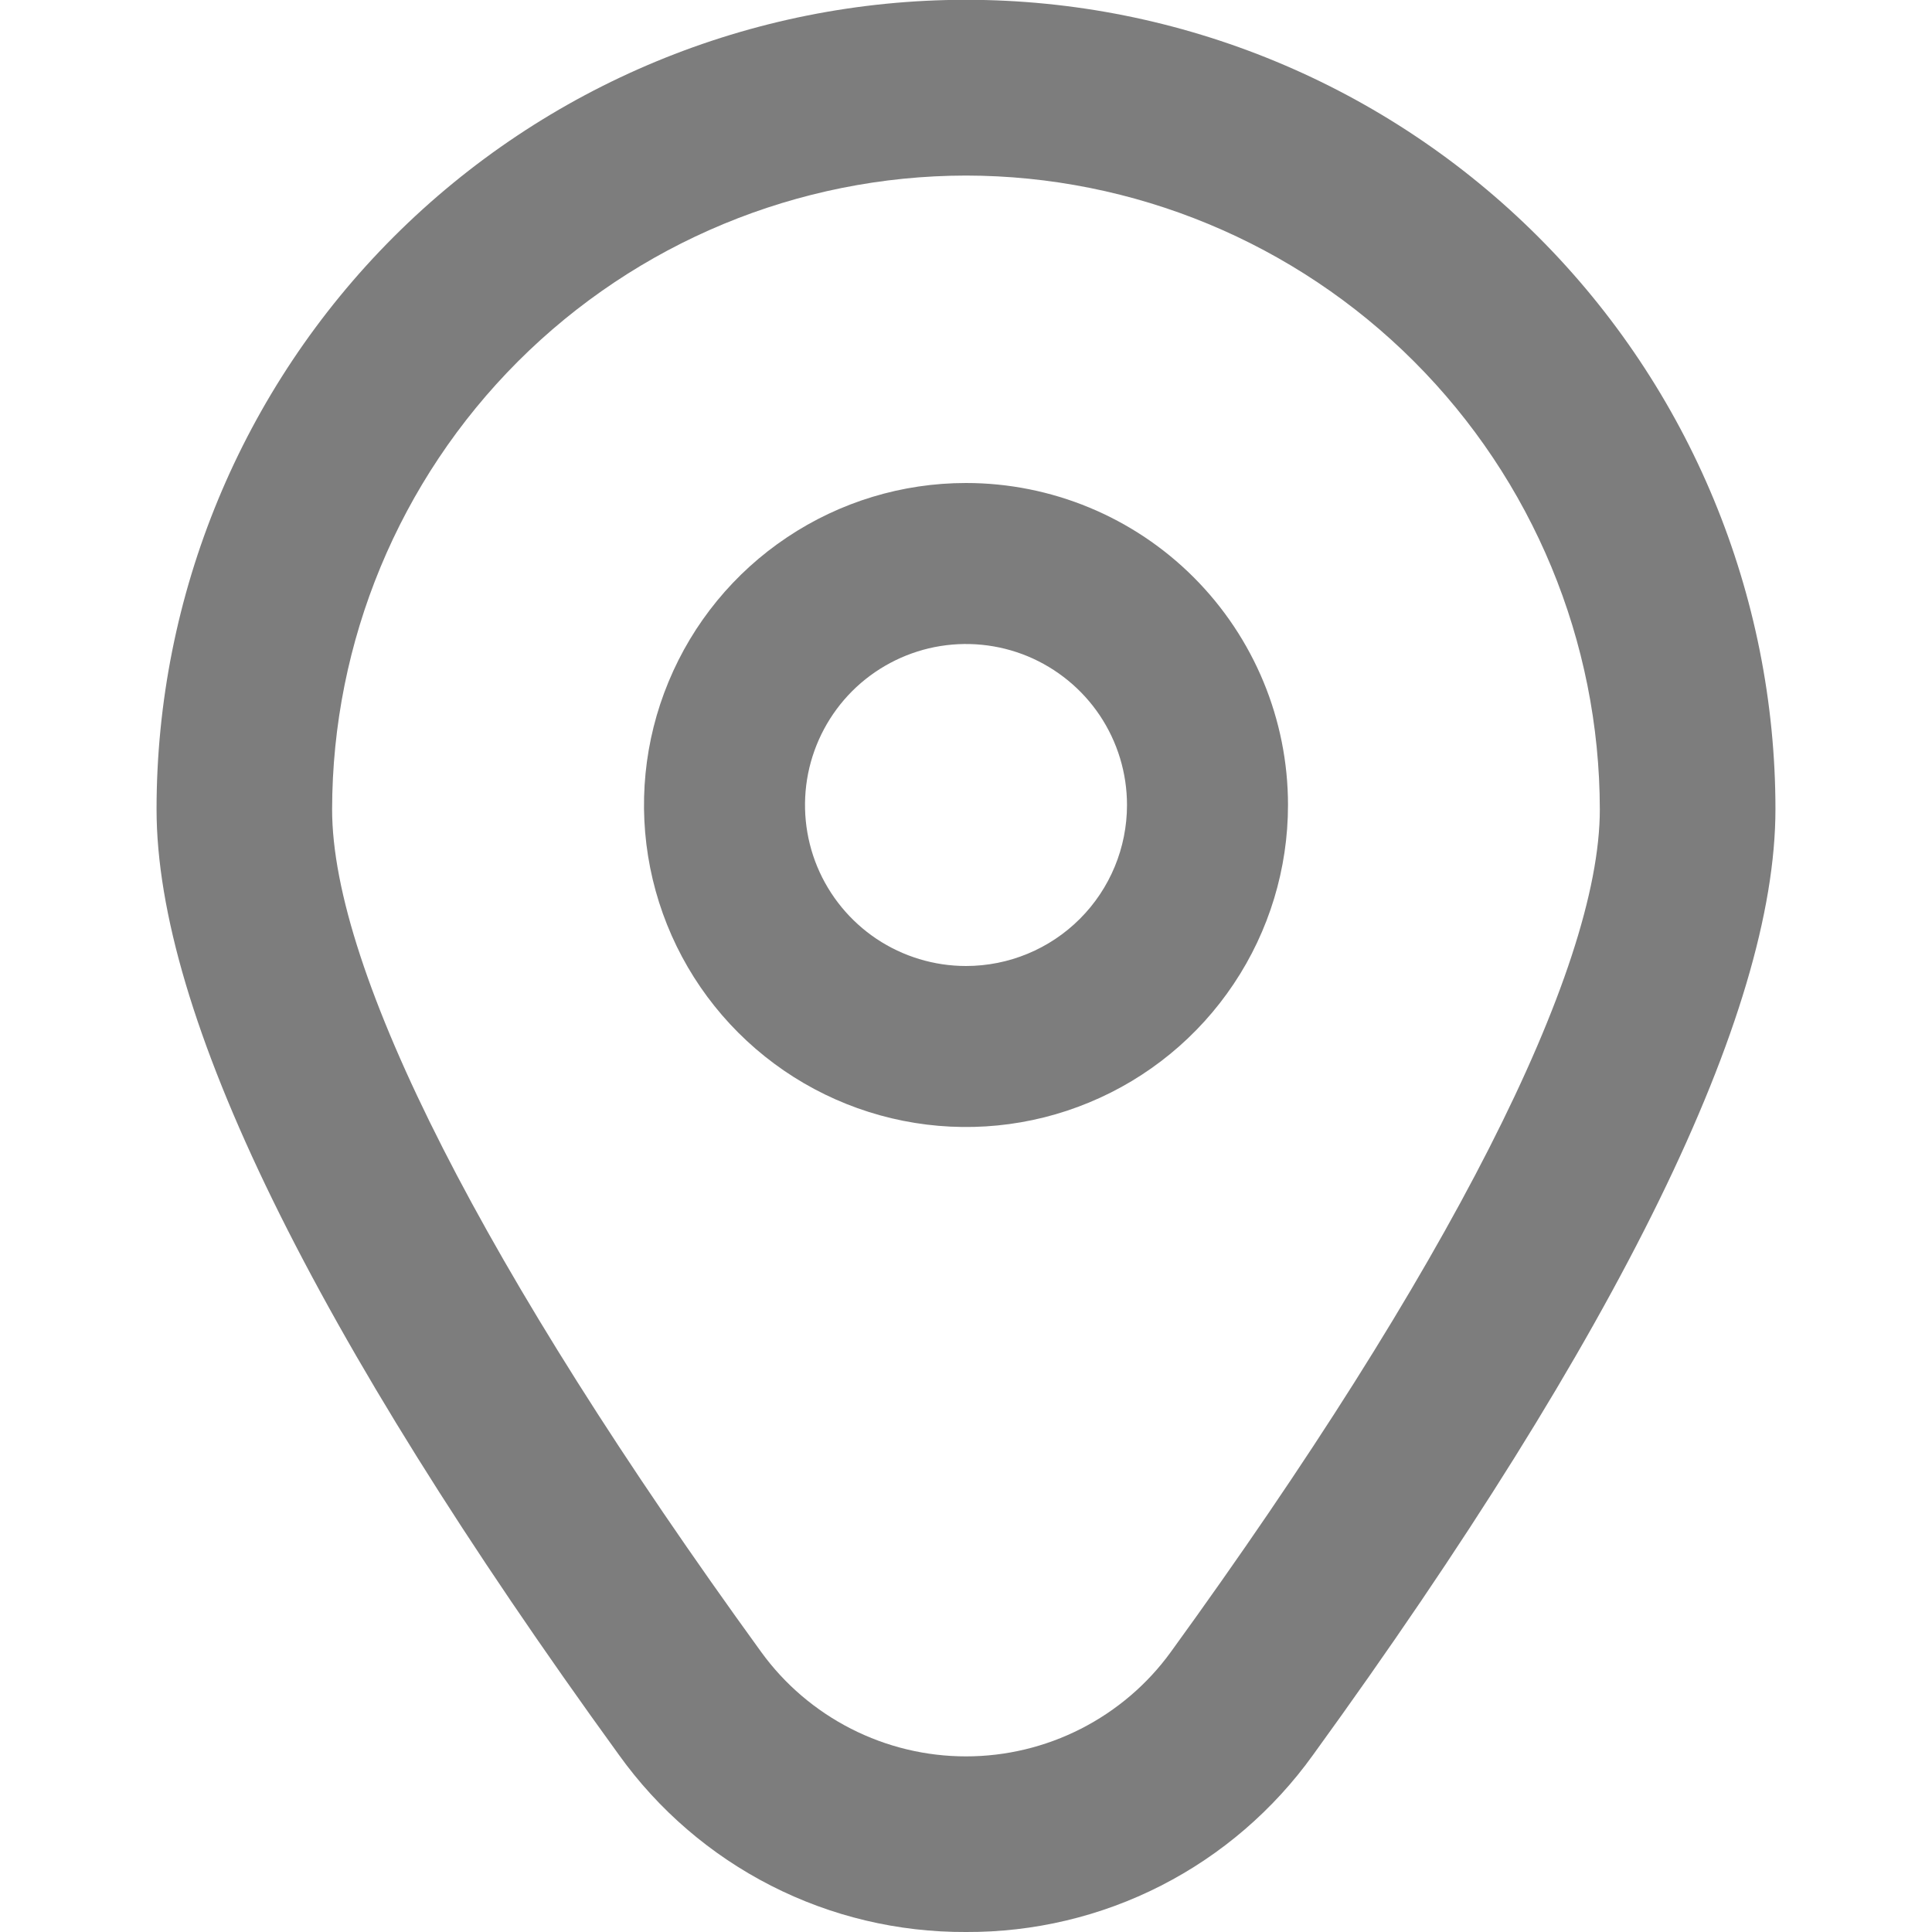 <svg width="30" height="30" viewBox="0 0 30 30" fill="none" xmlns="http://www.w3.org/2000/svg">
<g clip-path="url(#clip0_817_39)">
<path d="M15 7.5C14.011 7.5 13.044 7.793 12.222 8.343C11.4 8.892 10.759 9.673 10.381 10.587C10.002 11.5 9.903 12.505 10.096 13.476C10.289 14.445 10.765 15.336 11.464 16.035C12.164 16.735 13.055 17.211 14.025 17.404C14.995 17.597 16 17.498 16.913 17.119C17.827 16.741 18.608 16.1 19.157 15.278C19.707 14.456 20 13.489 20 12.5C20 11.174 19.473 9.902 18.535 8.964C17.598 8.027 16.326 7.5 15 7.5ZM15 15C14.506 15 14.022 14.853 13.611 14.579C13.2 14.304 12.88 13.914 12.69 13.457C12.501 13 12.452 12.497 12.548 12.012C12.645 11.527 12.883 11.082 13.232 10.732C13.582 10.383 14.027 10.145 14.512 10.048C14.997 9.952 15.5 10.001 15.957 10.19C16.413 10.38 16.804 10.7 17.079 11.111C17.353 11.522 17.5 12.005 17.5 12.5C17.5 13.163 17.237 13.799 16.768 14.268C16.299 14.737 15.663 15 15 15Z" fill="#7D7D7D"/>
<path d="M15 30C13.947 30.005 12.909 29.759 11.971 29.28C11.034 28.802 10.224 28.105 9.611 27.25C4.847 20.679 2.431 15.739 2.431 12.566C2.431 9.233 3.755 6.036 6.112 3.679C8.47 1.322 11.666 -0.003 15 -0.003C18.333 -0.003 21.53 1.322 23.887 3.679C26.244 6.036 27.569 9.233 27.569 12.566C27.569 15.739 25.152 20.679 20.389 27.25C19.775 28.105 18.966 28.802 18.029 29.28C17.091 29.759 16.052 30.005 15 30ZM15 2.726C12.39 2.729 9.889 3.767 8.043 5.612C6.198 7.458 5.16 9.959 5.157 12.569C5.157 15.081 7.524 19.727 11.819 25.651C12.183 26.154 12.662 26.562 13.215 26.844C13.768 27.126 14.379 27.273 15 27.273C15.62 27.273 16.232 27.126 16.785 26.844C17.338 26.562 17.817 26.154 18.181 25.651C22.476 19.727 24.842 15.081 24.842 12.569C24.839 9.959 23.802 7.458 21.956 5.612C20.111 3.767 17.609 2.729 15 2.726Z" fill="#7D7D7D"/>
</g>
<defs>
<clipPath id="clip0_817_39">
<rect width="30" height="30" fill="white"/>
</clipPath>
</defs>
</svg>
